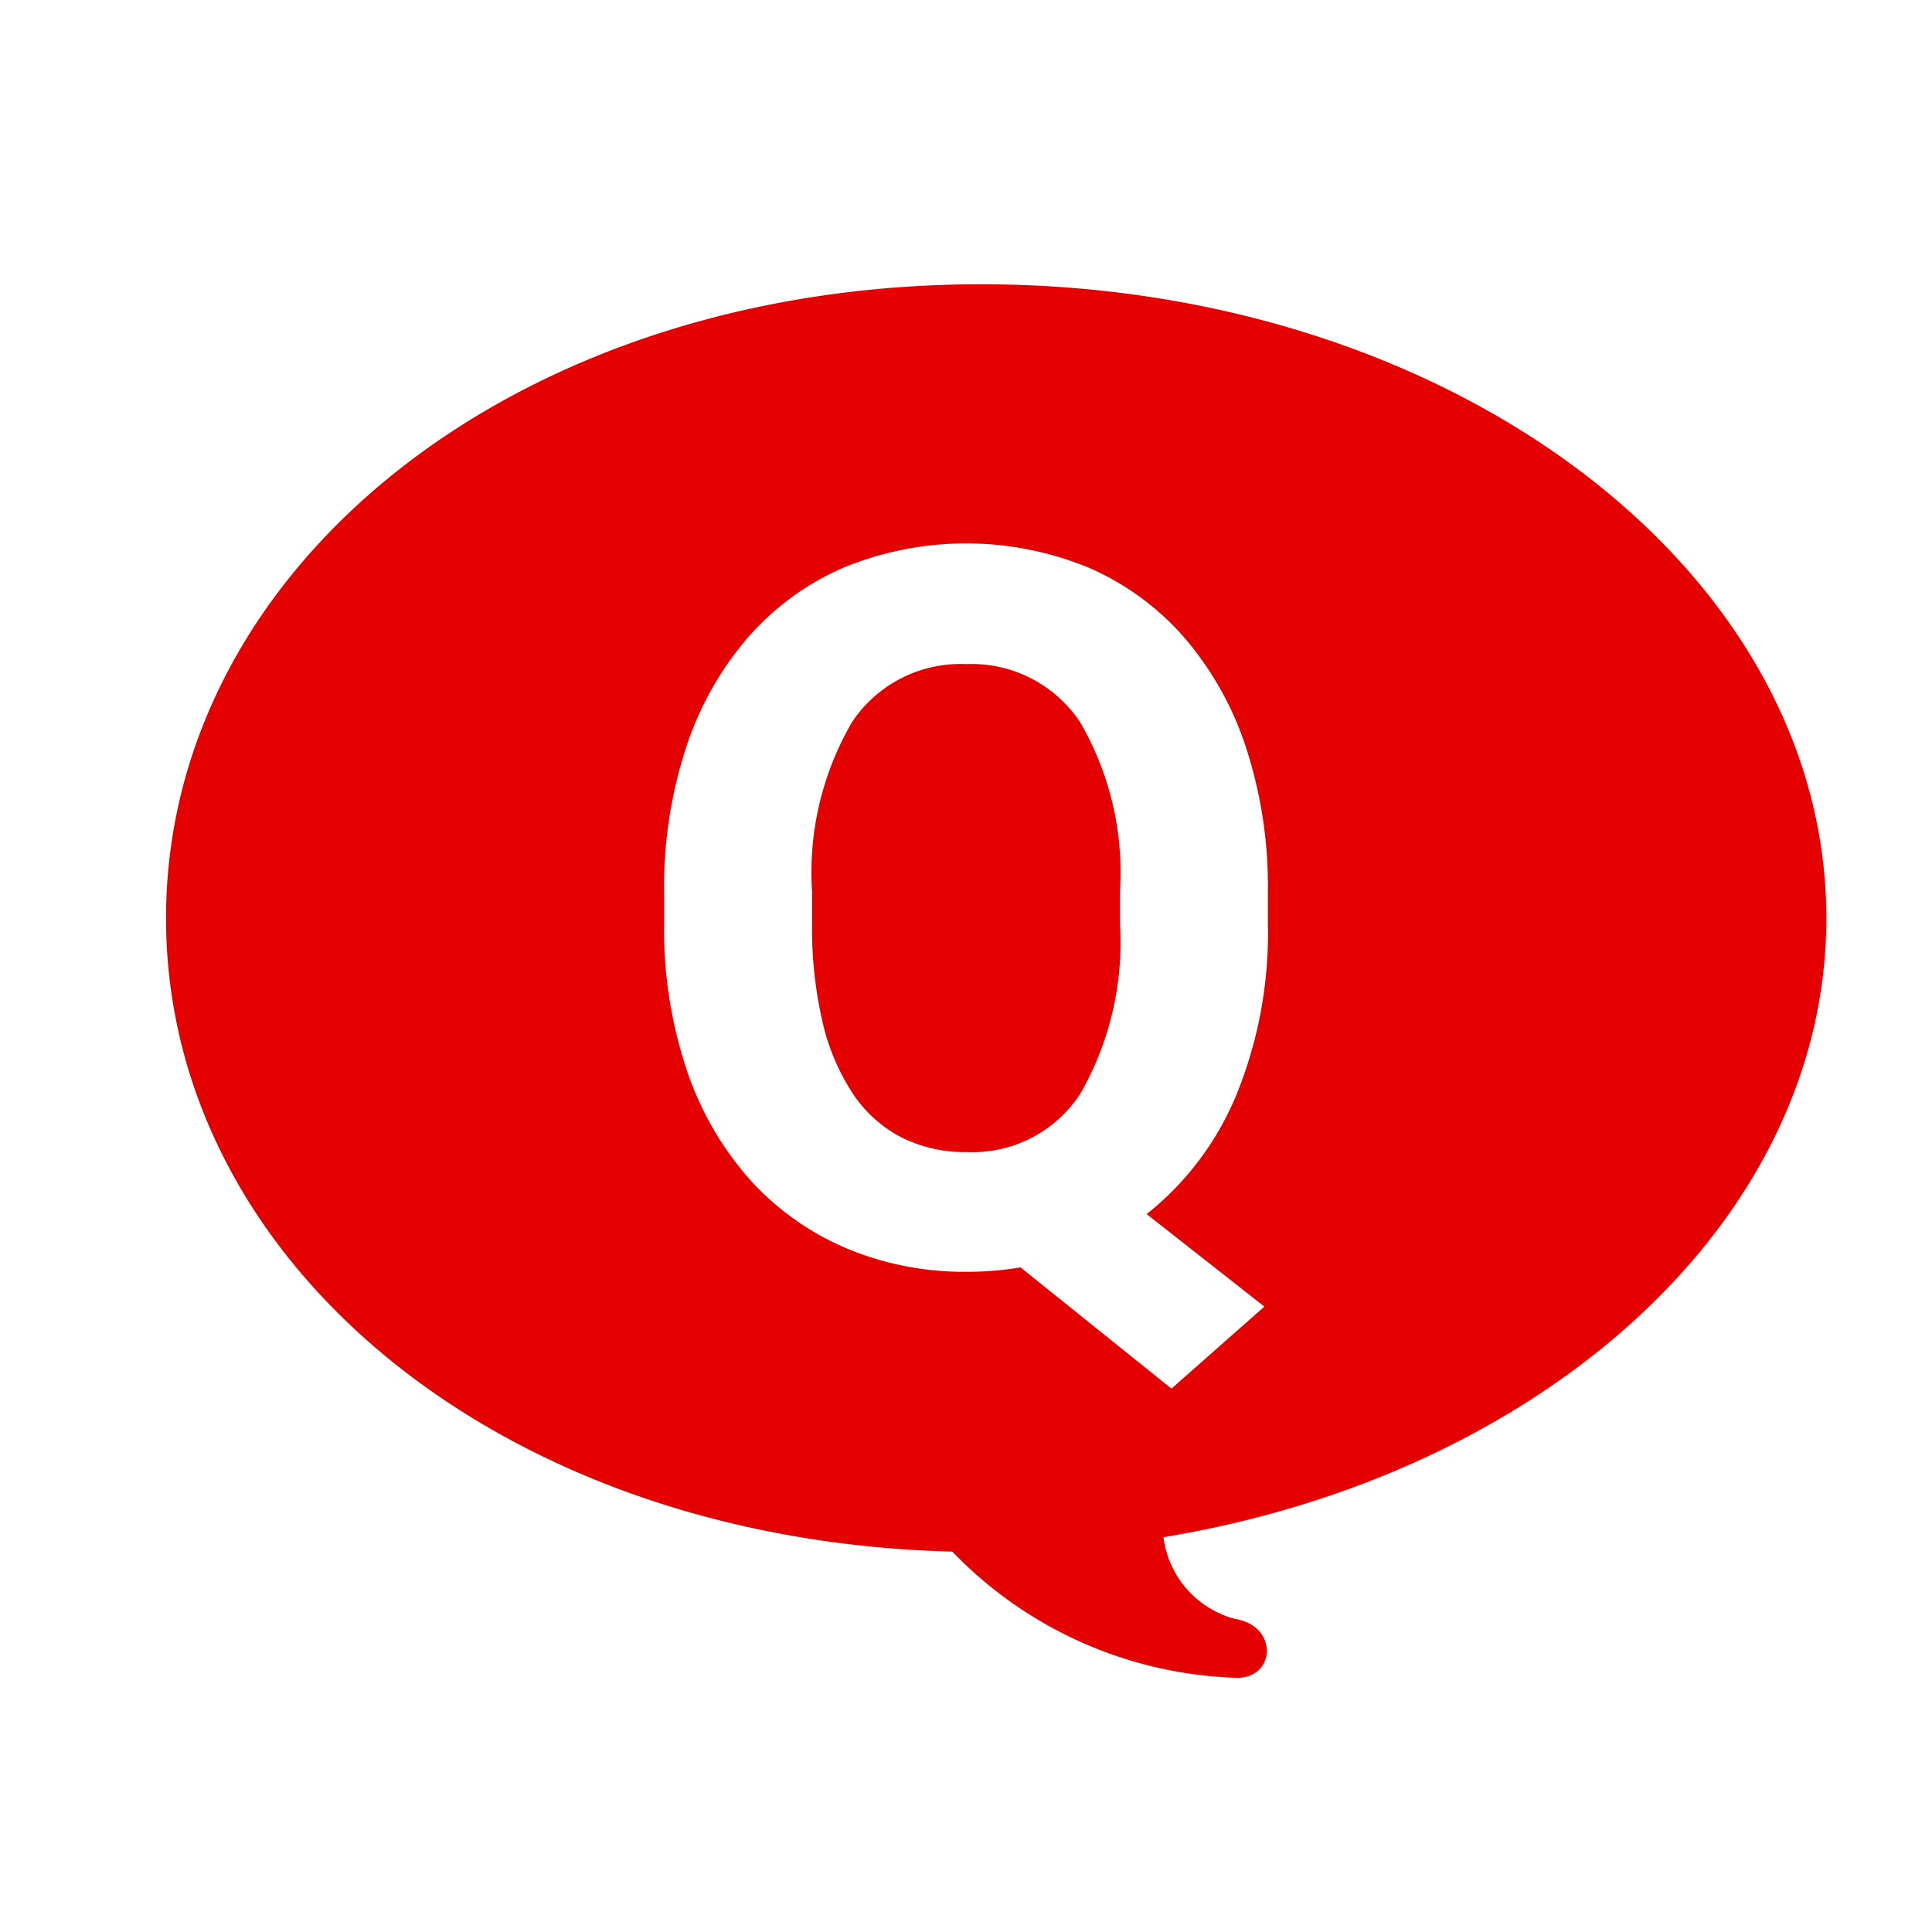 <svg xmlns="http://www.w3.org/2000/svg" viewBox="0 0 64 64">
  <defs>
    <style>
      .cls-1 {
        fill: #e50000;
      }
    </style>
  </defs>
  <title>pic-question001</title>
  <g id="当選">
    <g>
      <path class="cls-1" d="M32,22a4.309,4.309,0,0,0-3.774,1.919A9.882,9.882,0,0,0,26.9,29.532V30.6a13.648,13.648,0,0,0,.347,3.25,7.25,7.25,0,0,0,1,2.371,4.334,4.334,0,0,0,1.605,1.451,4.671,4.671,0,0,0,2.177.492,4.26,4.26,0,0,0,3.758-1.935A10.064,10.064,0,0,0,37.1,30.6V29.532a9.89,9.89,0,0,0-1.323-5.613A4.312,4.312,0,0,0,32,22Z"/>
      <path class="cls-1" d="M60.5,30.417c0-11.6-12.536-21-28-21s-27,9.4-27,21c0,11.358,11.025,20.6,26.046,20.982a13.648,13.648,0,0,0,9.441,4.181c1.268,0,1.36-1.72-.067-1.949a3.22,3.22,0,0,1-2.379-2.709C51.1,48.849,60.5,40.459,60.5,30.417ZM42,30.6a14.163,14.163,0,0,1-1.064,5.718,9.825,9.825,0,0,1-2.952,3.9l3.9,3.064L38.806,46l-5-4.016a10.558,10.558,0,0,1-1.774.145,10.057,10.057,0,0,1-4.048-.8,9.057,9.057,0,0,1-3.17-2.283,10.5,10.5,0,0,1-2.072-3.621A14.659,14.659,0,0,1,22,30.6V29.565a14.825,14.825,0,0,1,.734-4.823A10.639,10.639,0,0,1,24.79,21.1a8.884,8.884,0,0,1,3.162-2.3,10.666,10.666,0,0,1,8.1,0,8.892,8.892,0,0,1,3.162,2.3,10.672,10.672,0,0,1,2.056,3.645A14.852,14.852,0,0,1,42,29.565Z"/>
    </g>
  </g>
</svg>
